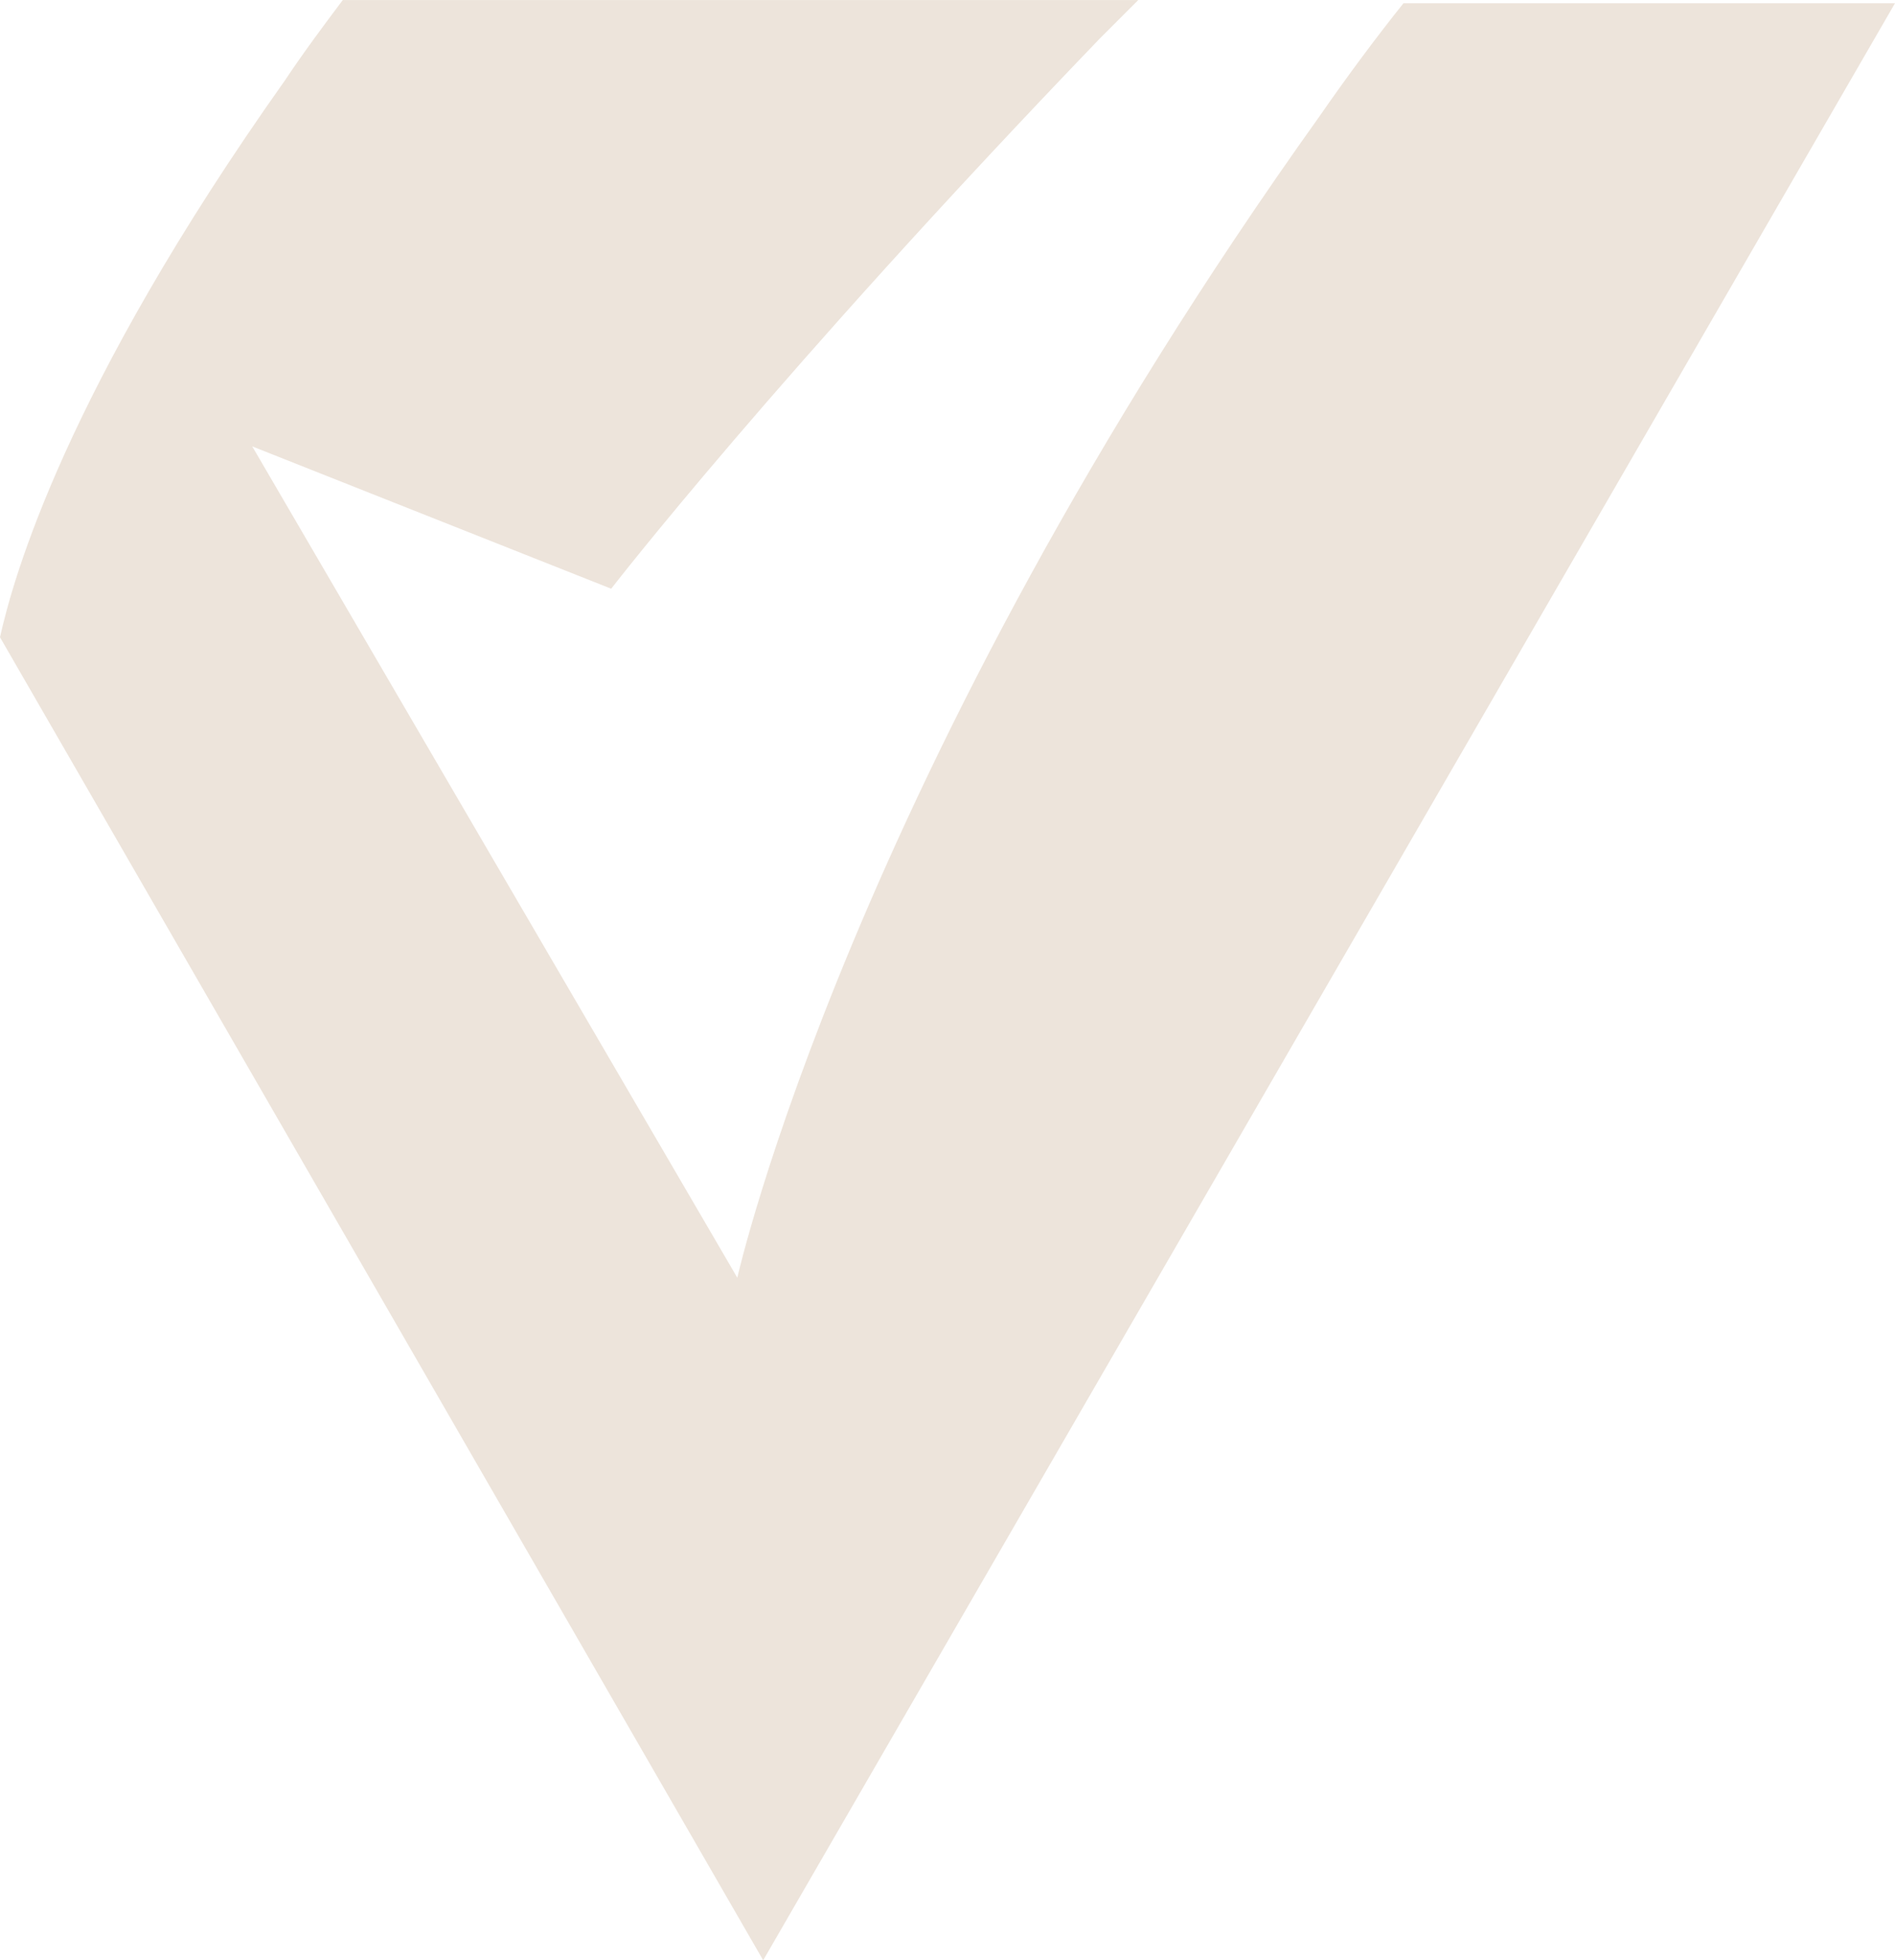<?xml version="1.0" encoding="UTF-8"?>
<svg xmlns="http://www.w3.org/2000/svg" id="Layer_2" width="446.03" height="461.26" viewBox="0 0 446.03 461.26">
  <g id="Layer_1-2">
    <path d="m310.55,27.4c-110.37,154.51-137.01,273.25-137.01,273.25L59.37,105.04l84.49,33.49s38.82-50.24,114.93-129.39c3.05-3.04,6.09-6.09,9.13-9.13H80.68c-4.57,6.09-9.13,12.18-13.7,19.03C15.22,92.1,3.05,136.24,0,149.95l179.63,311.31L446.03.76h-115.69c-6.09,7.61-12.94,16.75-19.79,26.64" fill="#ede4db" stroke-width="0"></path>
  </g>
</svg>
